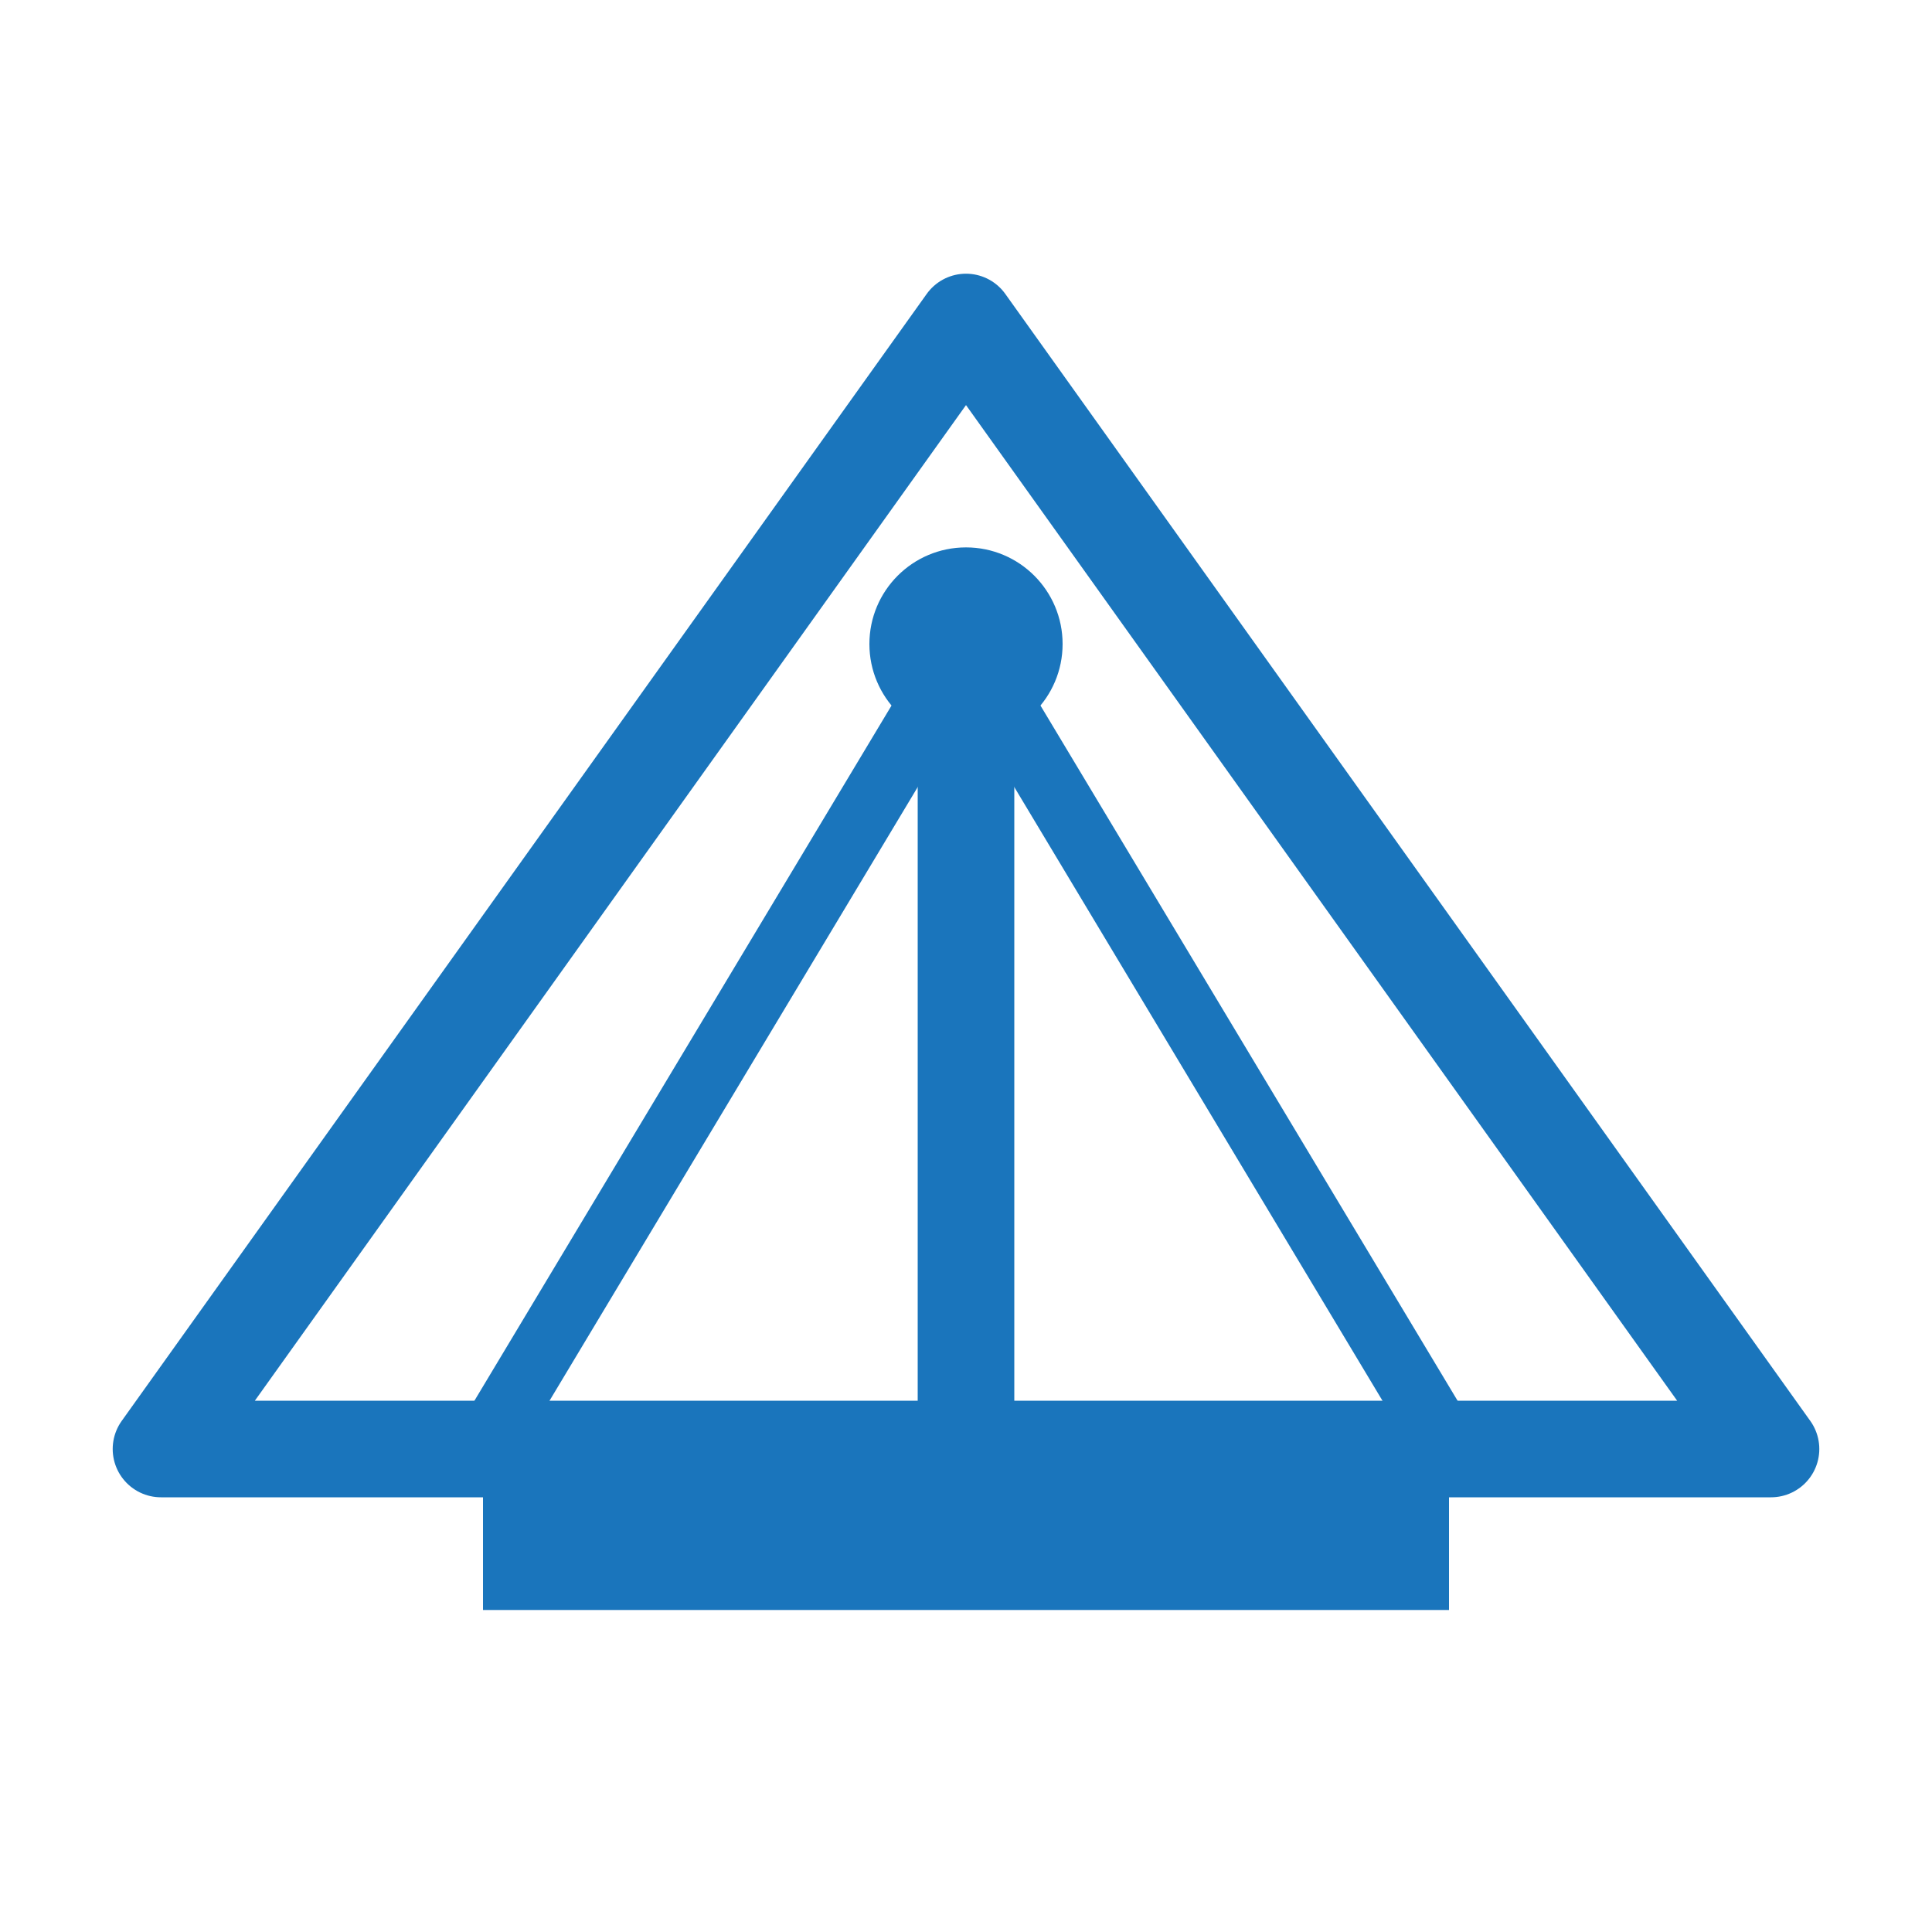 <?xml version="1.0" encoding="UTF-8"?>
<svg width="60" height="60" viewBox="0 0 60 60" fill="none" xmlns="http://www.w3.org/2000/svg">
  <path d="M30 10L55 45H5L30 10Z" fill="none" stroke="#1A75BC" stroke-width="3" stroke-linejoin="round"/>
  <path d="M15 45H45V50H15V45Z" fill="#1A75BC"/>
  <path d="M30 45V20" stroke="#1A75BC" stroke-width="3"/>
  <path d="M30 20L15 45" stroke="#1A75BC" stroke-width="2"/>
  <path d="M30 20L45 45" stroke="#1A75BC" stroke-width="2"/>
  <circle cx="30" cy="20" r="3" fill="#1A75BC"/>
</svg>